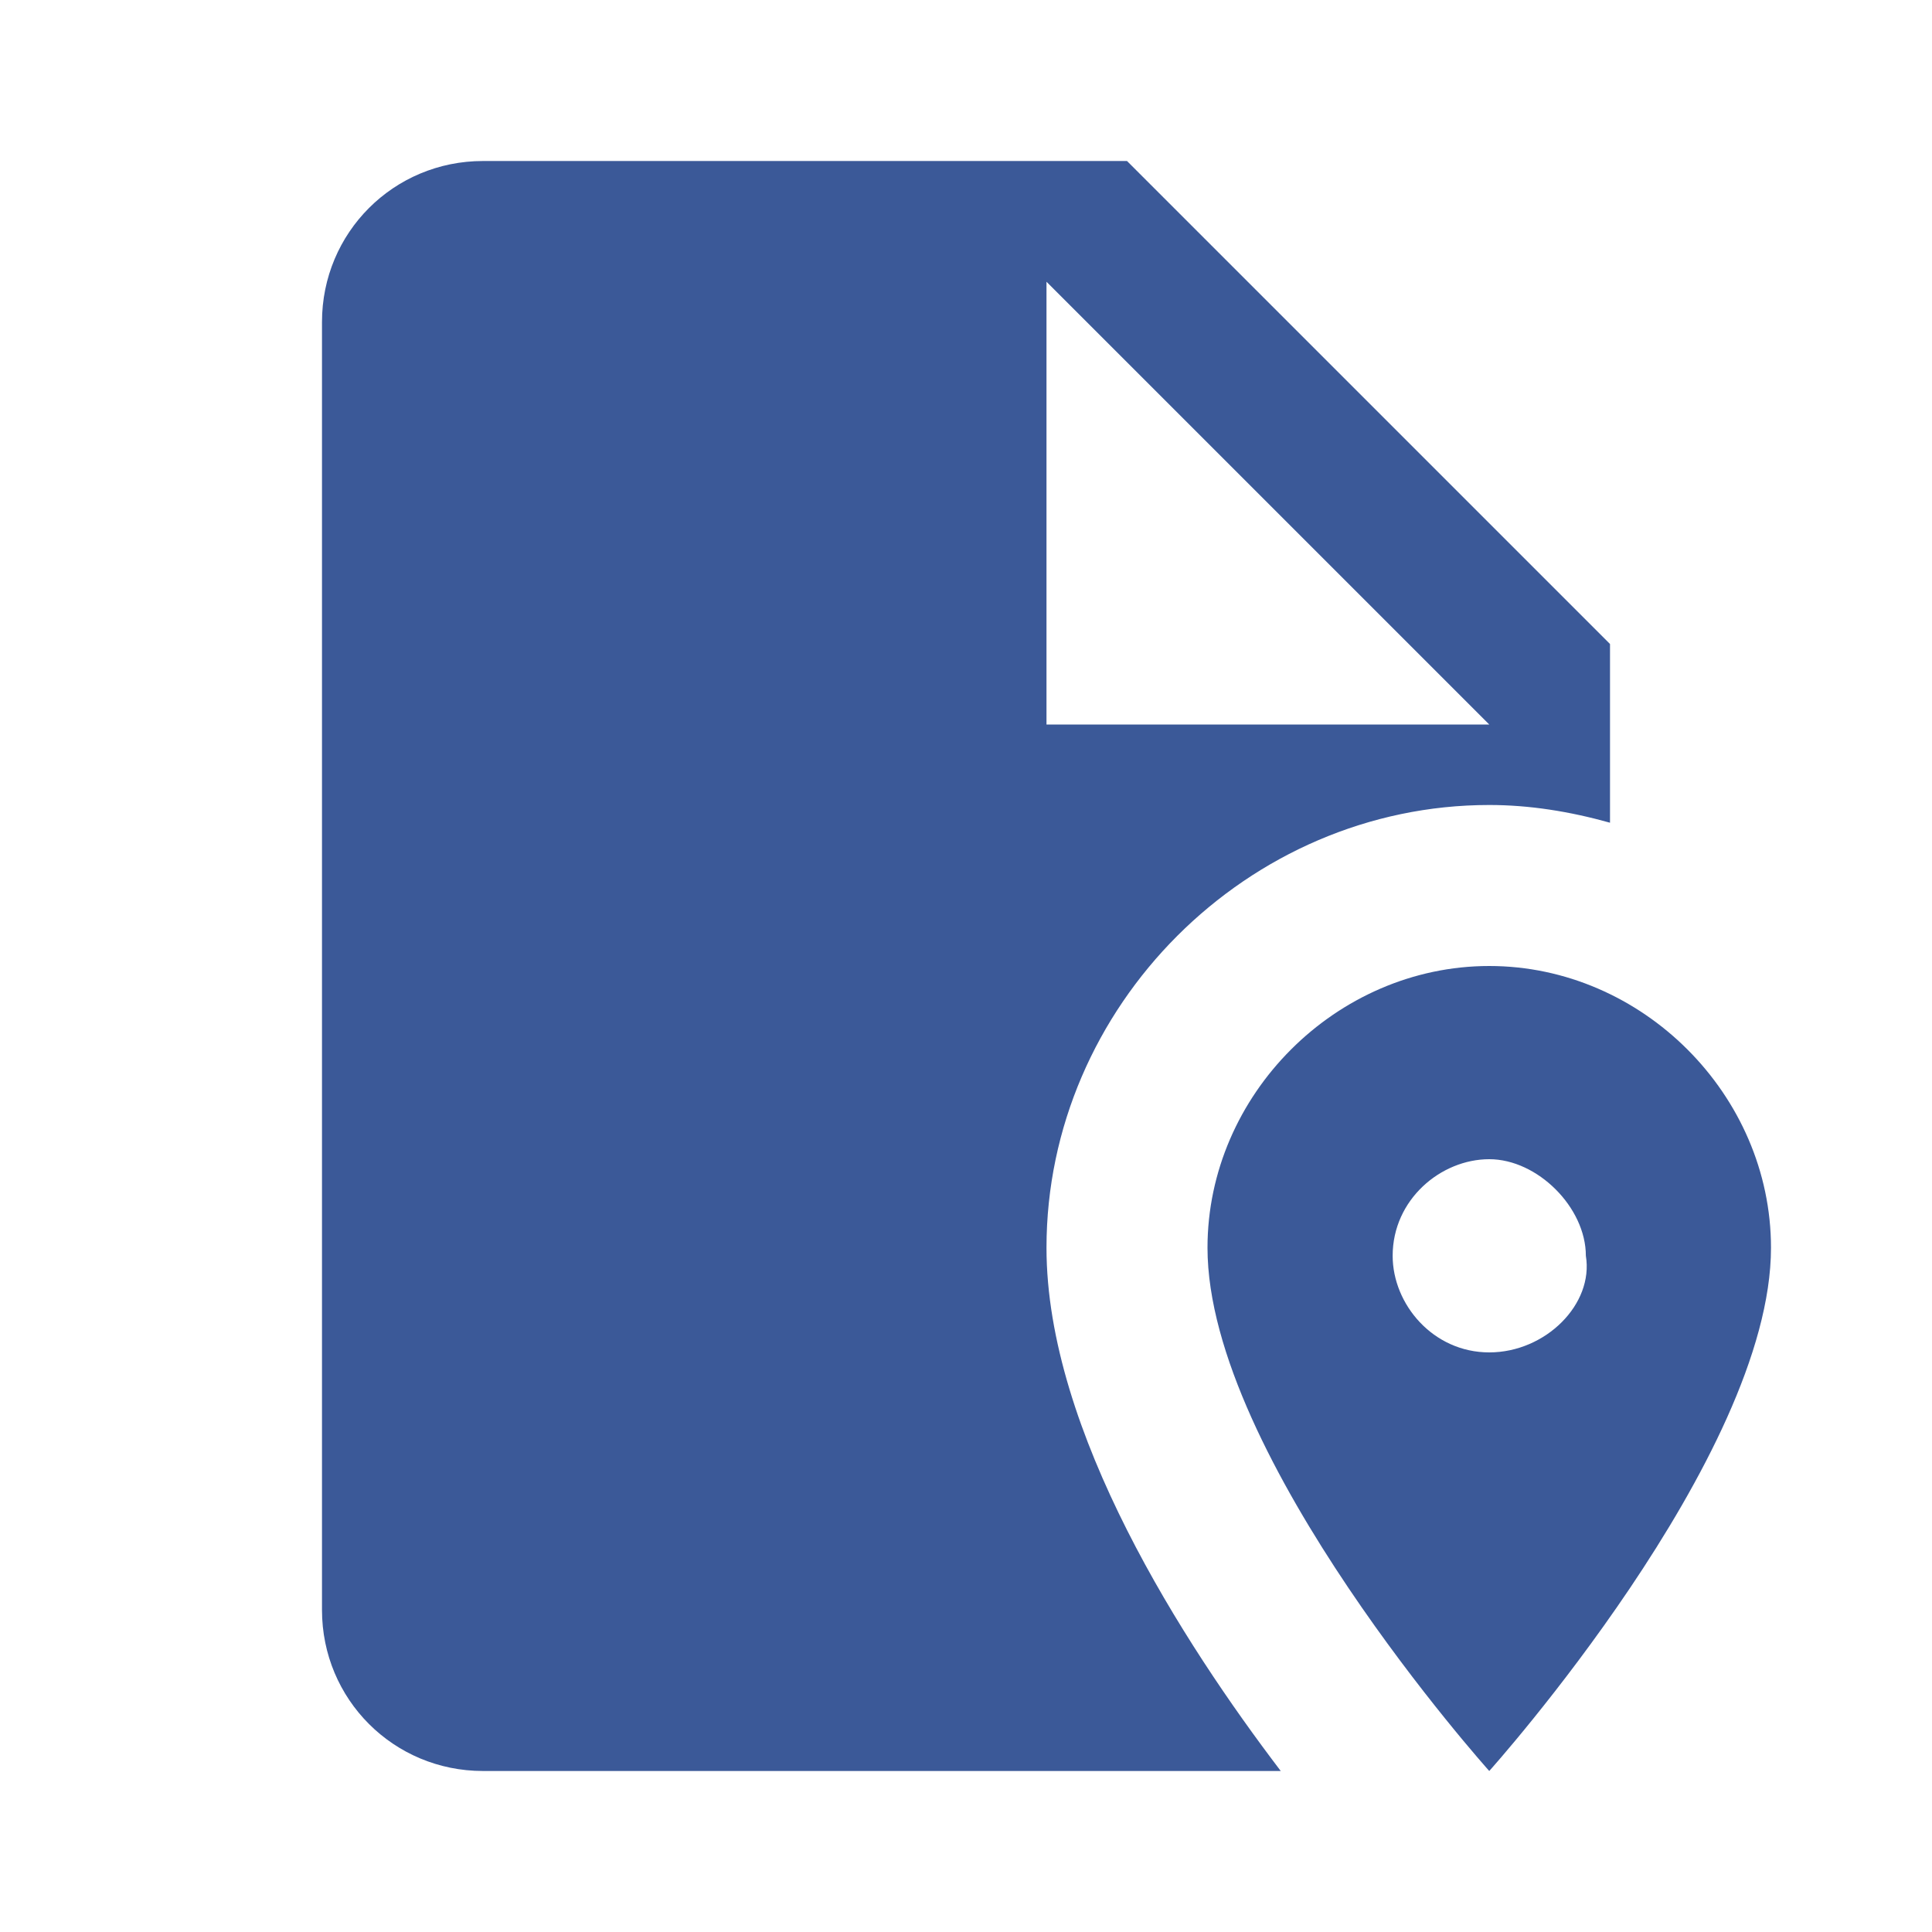 <svg width="80" height="80" viewBox="0 0 80 80" fill="none" xmlns="http://www.w3.org/2000/svg">
<path d="M61.667 33.333C63.333 33.333 65 33.6 66.667 34.067V26.667L46.667 6.667H20C16.3 6.667 13.333 9.633 13.333 13.333V66.667C13.333 70.367 16.3 73.333 20 73.333H53.033C49 68.033 43.333 59.267 43.333 51.667C43.333 41.667 51.667 33.333 61.667 33.333ZM43.333 11.667L61.667 30H43.333V11.667ZM61.667 40C55.333 40 50 45.333 50 51.667C50 60.333 61.667 73.333 61.667 73.333C61.667 73.333 73.333 60.333 73.333 51.667C73.333 45.333 68 40 61.667 40ZM61.667 56C59.333 56 57.667 54 57.667 52C57.667 49.667 59.667 48 61.667 48C63.667 48 65.667 50 65.667 52C66 54 64 56 61.667 56Z" fill="#3B5998"/>
</svg>
